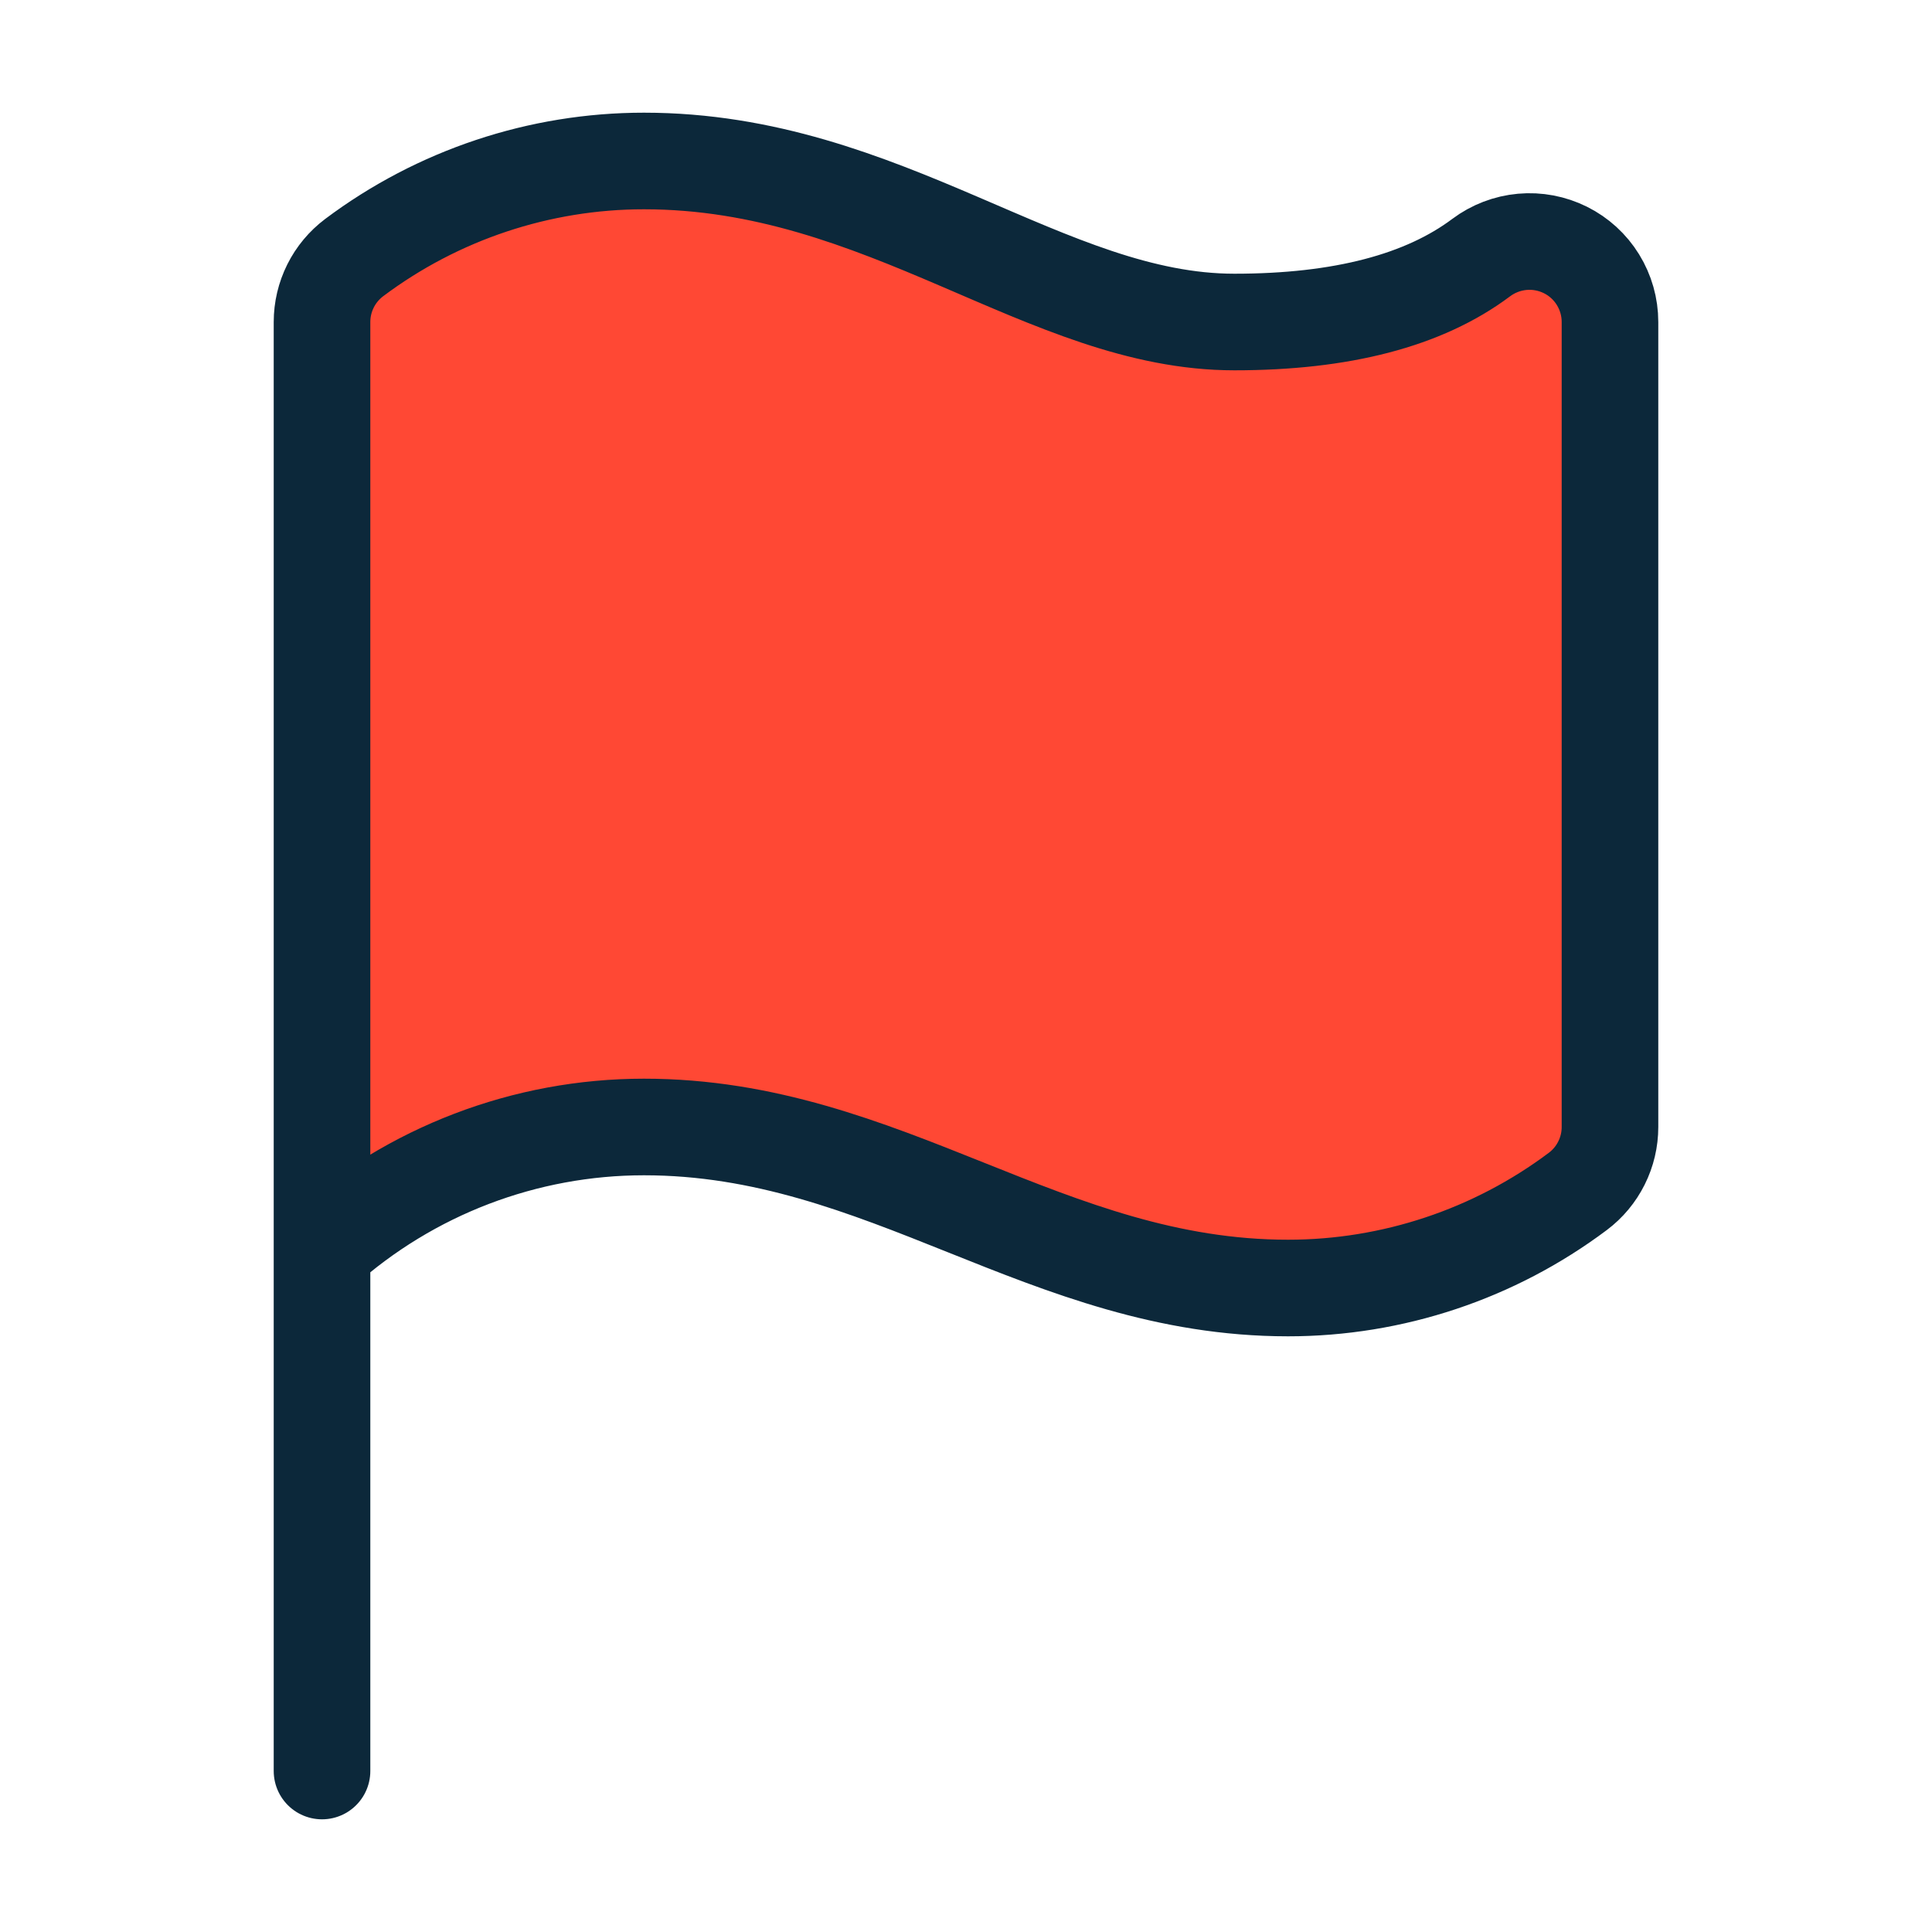 <svg width="40" height="40" viewBox="0 0 40 40" fill="none" xmlns="http://www.w3.org/2000/svg">
<path d="M6.667 36.667V6.667C6.667 6.408 6.727 6.153 6.843 5.921C6.958 5.69 7.126 5.489 7.333 5.333C9.064 4.035 11.17 3.333 13.333 3.333C18.333 3.333 21.667 6.667 25.555 6.667C27.777 6.667 29.481 6.222 30.667 5.333C30.914 5.148 31.209 5.035 31.517 5.007C31.825 4.979 32.135 5.038 32.412 5.176C32.689 5.314 32.922 5.527 33.084 5.79C33.247 6.054 33.333 6.357 33.333 6.667V23.333C33.333 23.592 33.273 23.847 33.157 24.079C33.042 24.31 32.874 24.512 32.667 24.667C30.936 25.965 28.831 26.667 26.667 26.667C21.667 26.667 18.333 23.333 13.333 23.333C10.874 23.333 8.5 24.24 6.667 25.88" fill="#FF4834"/>
<path d="M6.667 36.667V6.667C6.667 6.408 6.727 6.153 6.843 5.921C6.958 5.69 7.126 5.489 7.333 5.333C9.064 4.035 11.17 3.333 13.333 3.333C18.333 3.333 21.667 6.667 25.555 6.667C27.777 6.667 29.481 6.222 30.667 5.333C30.914 5.148 31.209 5.035 31.517 5.007C31.825 4.979 32.135 5.038 32.412 5.176C32.689 5.314 32.922 5.527 33.084 5.79C33.247 6.054 33.333 6.357 33.333 6.667V23.333C33.333 23.592 33.273 23.847 33.157 24.079C33.042 24.31 32.874 24.512 32.667 24.667C30.936 25.965 28.83 26.667 26.667 26.667C21.667 26.667 18.333 23.333 13.333 23.333C10.874 23.333 8.5 24.24 6.667 25.88" stroke="#0C283A" stroke-width="2" stroke-linecap="round" stroke-linejoin="round"/>
</svg>
